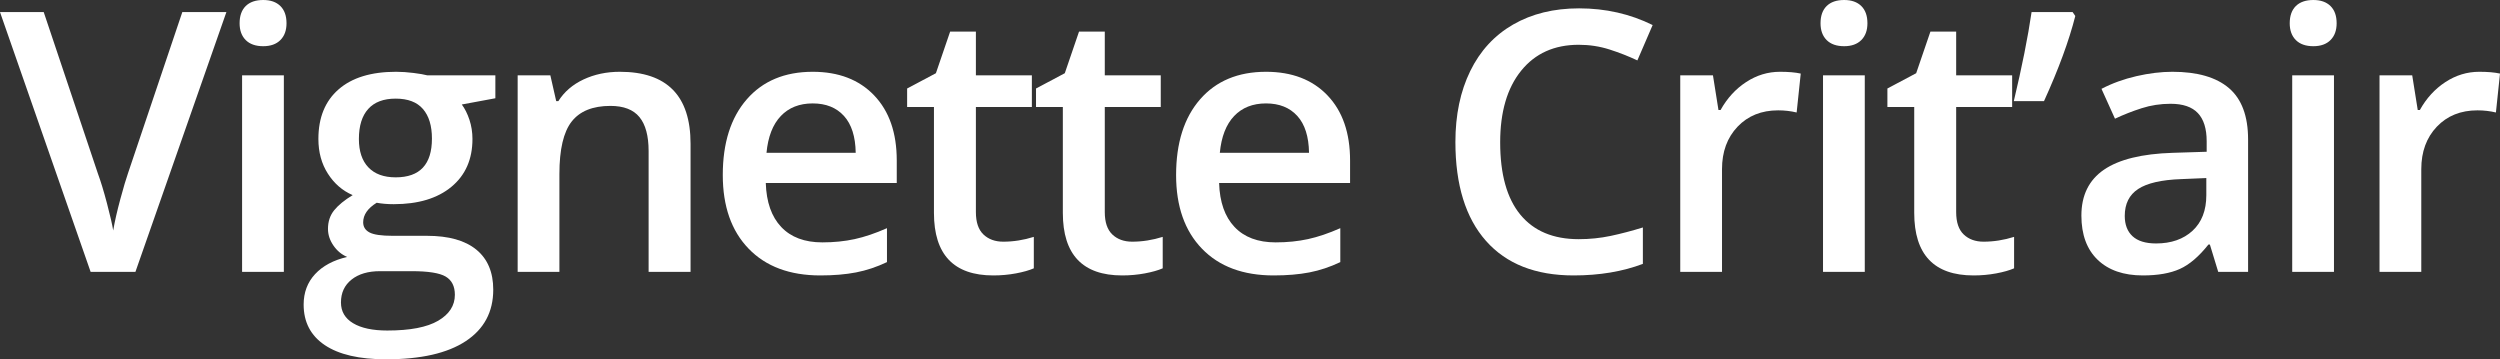 <?xml version="1.0" encoding="UTF-8"?>
<svg width="164.867px" height="23.695px" viewBox="0 0 164.867 23.695" version="1.1" xmlns="http://www.w3.org/2000/svg" xmlns:xlink="http://www.w3.org/1999/xlink">
    <rect x="0" y="0" width="164.867" height="23.695" fill="#333333" stroke="none"/>
    <title>Vignette Crit’air</title>
    <g id="Home-EN" stroke="none" stroke-width="1" fill="none" fill-rule="evenodd">
        <g id="Duplicata-permis-Copy" transform="translate(-829, -98.07)" fill="#FFFFFF" fill-rule="nonzero">
            <g id="Vignette-Crit’air" transform="translate(829, 98.07)">
                <path d="M12.023,0.797 L14.93,0.797 L8.93,17.93 L5.977,17.93 L0,0.797 L2.883,0.797 L6.457,11.449 C6.645,11.957 6.844,12.611 7.055,13.412 C7.266,14.213 7.402,14.809 7.465,15.199 C7.566,14.605 7.723,13.918 7.934,13.137 C8.145,12.355 8.316,11.777 8.449,11.402 L12.023,0.797 Z" id="Path"></path>
                <path d="M18.719,17.93 L15.965,17.93 L15.965,4.969 L18.719,4.969 L18.719,17.93 Z M15.801,1.535 C15.801,1.043 15.936,0.664 16.205,0.398 C16.475,0.133 16.86,0 17.36,0 C17.844,0 18.221,0.133 18.49,0.398 C18.76,0.664 18.895,1.043 18.895,1.535 C18.895,2.004 18.76,2.373 18.49,2.643 C18.221,2.912 17.844,3.047 17.36,3.047 C16.86,3.047 16.475,2.912 16.205,2.643 C15.936,2.373 15.801,2.004 15.801,1.535 Z" id="Shape"></path>
                <path d="M32.668,4.969 L32.668,6.48 L30.454,6.891 C30.657,7.164 30.825,7.5 30.958,7.898 C31.09,8.297 31.157,8.719 31.157,9.164 C31.157,10.5 30.696,11.551 29.774,12.316 C28.852,13.082 27.583,13.465 25.965,13.465 C25.551,13.465 25.176,13.434 24.84,13.371 C24.247,13.738 23.95,14.168 23.95,14.66 C23.95,14.957 24.088,15.18 24.366,15.328 C24.643,15.477 25.153,15.551 25.895,15.551 L28.157,15.551 C29.586,15.551 30.672,15.855 31.415,16.465 C32.157,17.074 32.528,17.953 32.528,19.102 C32.528,20.57 31.922,21.703 30.711,22.5 C29.501,23.297 27.751,23.695 25.461,23.695 C23.696,23.695 22.348,23.383 21.418,22.758 C20.489,22.133 20.024,21.242 20.024,20.086 C20.024,19.289 20.276,18.619 20.78,18.076 C21.284,17.533 21.989,17.156 22.895,16.945 C22.528,16.789 22.225,16.537 21.987,16.189 C21.749,15.842 21.629,15.477 21.629,15.094 C21.629,14.609 21.766,14.199 22.04,13.863 C22.313,13.527 22.719,13.195 23.258,12.867 C22.586,12.578 22.042,12.107 21.624,11.455 C21.206,10.803 20.997,10.039 20.997,9.164 C20.997,7.758 21.44,6.668 22.327,5.895 C23.213,5.121 24.477,4.734 26.118,4.734 C26.485,4.734 26.87,4.76 27.272,4.811 C27.674,4.861 27.977,4.914 28.18,4.969 L32.668,4.969 Z M22.485,19.945 C22.485,20.539 22.752,20.996 23.288,21.316 C23.823,21.637 24.575,21.797 25.543,21.797 C27.043,21.797 28.161,21.582 28.895,21.152 C29.629,20.723 29.997,20.152 29.997,19.441 C29.997,18.879 29.795,18.479 29.393,18.24 C28.991,18.002 28.243,17.883 27.149,17.883 L25.063,17.883 C24.274,17.883 23.647,18.068 23.182,18.439 C22.717,18.811 22.485,19.312 22.485,19.945 Z M23.668,9.164 C23.668,9.977 23.877,10.602 24.295,11.039 C24.713,11.477 25.313,11.695 26.094,11.695 C27.688,11.695 28.485,10.844 28.485,9.141 C28.485,8.297 28.288,7.646 27.893,7.189 C27.499,6.732 26.899,6.504 26.094,6.504 C25.297,6.504 24.694,6.73 24.284,7.184 C23.874,7.637 23.668,8.297 23.668,9.164 Z" id="Shape"></path>
                <path d="M45.54,17.93 L42.774,17.93 L42.774,9.961 C42.774,8.961 42.573,8.215 42.171,7.723 C41.768,7.23 41.13,6.984 40.255,6.984 C39.091,6.984 38.239,7.328 37.7,8.016 C37.161,8.703 36.891,9.855 36.891,11.473 L36.891,17.93 L34.138,17.93 L34.138,4.969 L36.294,4.969 L36.68,6.668 L36.821,6.668 C37.212,6.051 37.766,5.574 38.485,5.238 C39.204,4.902 40.001,4.734 40.876,4.734 C43.985,4.734 45.54,6.316 45.54,9.48 L45.54,17.93 Z" id="Path"></path>
                <path d="M54.099,18.164 C52.083,18.164 50.507,17.576 49.37,16.4 C48.233,15.225 47.665,13.605 47.665,11.543 C47.665,9.426 48.192,7.762 49.247,6.551 C50.302,5.34 51.751,4.734 53.595,4.734 C55.306,4.734 56.657,5.254 57.649,6.293 C58.642,7.332 59.138,8.762 59.138,10.582 L59.138,12.07 L50.501,12.07 C50.54,13.328 50.88,14.295 51.521,14.971 C52.161,15.646 53.064,15.984 54.228,15.984 C54.993,15.984 55.706,15.912 56.366,15.768 C57.026,15.623 57.735,15.383 58.493,15.047 L58.493,17.285 C57.821,17.605 57.142,17.832 56.454,17.965 C55.767,18.098 54.982,18.164 54.099,18.164 Z M53.595,6.82 C52.72,6.82 52.019,7.098 51.491,7.652 C50.964,8.207 50.649,9.016 50.548,10.078 L56.431,10.078 C56.415,9.008 56.157,8.197 55.657,7.646 C55.157,7.096 54.47,6.82 53.595,6.82 Z" id="Shape"></path>
                <path d="M66.161,15.938 C66.833,15.938 67.505,15.832 68.177,15.621 L68.177,17.695 C67.872,17.828 67.48,17.939 66.999,18.029 C66.519,18.119 66.021,18.164 65.505,18.164 C62.896,18.164 61.591,16.789 61.591,14.039 L61.591,7.055 L59.822,7.055 L59.822,5.836 L61.72,4.828 L62.658,2.086 L64.357,2.086 L64.357,4.969 L68.048,4.969 L68.048,7.055 L64.357,7.055 L64.357,13.992 C64.357,14.656 64.523,15.146 64.855,15.463 C65.187,15.779 65.622,15.938 66.161,15.938 Z" id="Path"></path>
                <path d="M74.662,15.938 C75.334,15.938 76.005,15.832 76.677,15.621 L76.677,17.695 C76.373,17.828 75.98,17.939 75.5,18.029 C75.019,18.119 74.521,18.164 74.005,18.164 C71.396,18.164 70.091,16.789 70.091,14.039 L70.091,7.055 L68.322,7.055 L68.322,5.836 L70.22,4.828 L71.158,2.086 L72.857,2.086 L72.857,4.969 L76.548,4.969 L76.548,7.055 L72.857,7.055 L72.857,13.992 C72.857,14.656 73.023,15.146 73.355,15.463 C73.687,15.779 74.123,15.938 74.662,15.938 Z" id="Path"></path>
                <path d="M83.994,18.164 C81.978,18.164 80.402,17.576 79.265,16.4 C78.129,15.225 77.56,13.605 77.56,11.543 C77.56,9.426 78.088,7.762 79.142,6.551 C80.197,5.34 81.646,4.734 83.49,4.734 C85.201,4.734 86.553,5.254 87.545,6.293 C88.537,7.332 89.033,8.762 89.033,10.582 L89.033,12.07 L80.396,12.07 C80.435,13.328 80.775,14.295 81.416,14.971 C82.057,15.646 82.959,15.984 84.123,15.984 C84.889,15.984 85.601,15.912 86.262,15.768 C86.922,15.623 87.631,15.383 88.389,15.047 L88.389,17.285 C87.717,17.605 87.037,17.832 86.349,17.965 C85.662,18.098 84.877,18.164 83.994,18.164 Z M83.49,6.82 C82.615,6.82 81.914,7.098 81.387,7.652 C80.859,8.207 80.545,9.016 80.443,10.078 L86.326,10.078 C86.31,9.008 86.053,8.197 85.553,7.646 C85.053,7.096 84.365,6.82 83.49,6.82 Z" id="Shape"></path>
                <path d="M104.112,2.953 C102.502,2.953 101.237,3.523 100.315,4.664 C99.393,5.805 98.932,7.379 98.932,9.387 C98.932,11.488 99.375,13.078 100.262,14.156 C101.149,15.234 102.432,15.773 104.112,15.773 C104.838,15.773 105.541,15.701 106.221,15.557 C106.901,15.412 107.608,15.227 108.342,15 L108.342,17.402 C106.998,17.91 105.475,18.164 103.772,18.164 C101.264,18.164 99.338,17.404 97.995,15.885 C96.651,14.365 95.979,12.191 95.979,9.363 C95.979,7.582 96.305,6.023 96.957,4.688 C97.61,3.352 98.553,2.328 99.787,1.617 C101.022,0.906 102.471,0.551 104.135,0.551 C105.885,0.551 107.502,0.918 108.987,1.652 L107.979,3.984 C107.401,3.711 106.789,3.471 106.145,3.264 C105.5,3.057 104.823,2.953 104.112,2.953 Z" id="Path"></path>
                <path d="M117.382,4.734 C117.936,4.734 118.393,4.773 118.753,4.852 L118.483,7.418 C118.092,7.324 117.686,7.277 117.264,7.277 C116.163,7.277 115.27,7.637 114.587,8.355 C113.903,9.074 113.561,10.008 113.561,11.156 L113.561,17.93 L110.807,17.93 L110.807,4.969 L112.964,4.969 L113.327,7.254 L113.467,7.254 C113.897,6.48 114.458,5.867 115.149,5.414 C115.84,4.961 116.585,4.734 117.382,4.734 Z" id="Path"></path>
                <path d="M122.976,17.93 L120.222,17.93 L120.222,4.969 L122.976,4.969 L122.976,17.93 Z M120.058,1.535 C120.058,1.043 120.192,0.664 120.462,0.398 C120.731,0.133 121.116,0 121.616,0 C122.101,0 122.477,0.133 122.747,0.398 C123.017,0.664 123.151,1.043 123.151,1.535 C123.151,2.004 123.017,2.373 122.747,2.643 C122.477,2.912 122.101,3.047 121.616,3.047 C121.116,3.047 120.731,2.912 120.462,2.643 C120.192,2.373 120.058,2.004 120.058,1.535 Z" id="Shape"></path>
                <path d="M130.808,15.938 C131.48,15.938 132.152,15.832 132.823,15.621 L132.823,17.695 C132.519,17.828 132.126,17.939 131.646,18.029 C131.165,18.119 130.667,18.164 130.152,18.164 C127.542,18.164 126.237,16.789 126.237,14.039 L126.237,7.055 L124.468,7.055 L124.468,5.836 L126.366,4.828 L127.304,2.086 L129.003,2.086 L129.003,4.969 L132.695,4.969 L132.695,7.055 L129.003,7.055 L129.003,13.992 C129.003,14.656 129.169,15.146 129.501,15.463 C129.833,15.779 130.269,15.938 130.808,15.938 Z" id="Path"></path>
                <path d="M136.683,0.797 L136.859,1.055 C136.445,2.688 135.757,4.559 134.796,6.668 L132.804,6.668 C133.343,4.41 133.734,2.453 133.976,0.797 L136.683,0.797 Z" id="Path"></path>
                <path d="M146.285,17.93 L145.734,16.125 L145.64,16.125 C145.015,16.914 144.386,17.451 143.754,17.736 C143.121,18.021 142.308,18.164 141.316,18.164 C140.043,18.164 139.049,17.82 138.334,17.133 C137.619,16.445 137.261,15.473 137.261,14.215 C137.261,12.879 137.758,11.871 138.75,11.191 C139.742,10.512 141.254,10.141 143.285,10.078 L145.523,10.008 L145.523,9.316 C145.523,8.488 145.33,7.869 144.943,7.459 C144.556,7.049 143.957,6.844 143.144,6.844 C142.48,6.844 141.843,6.941 141.234,7.137 C140.625,7.332 140.039,7.562 139.476,7.828 L138.586,5.859 C139.289,5.492 140.058,5.213 140.894,5.021 C141.73,4.83 142.519,4.734 143.261,4.734 C144.91,4.734 146.154,5.094 146.994,5.812 C147.834,6.531 148.254,7.66 148.254,9.199 L148.254,17.93 L146.285,17.93 Z M142.183,16.055 C143.183,16.055 143.986,15.775 144.592,15.217 C145.197,14.658 145.5,13.875 145.5,12.867 L145.5,11.742 L143.836,11.812 C142.539,11.859 141.595,12.076 141.006,12.463 C140.416,12.85 140.121,13.441 140.121,14.238 C140.121,14.816 140.293,15.264 140.636,15.58 C140.98,15.896 141.496,16.055 142.183,16.055 Z" id="Shape"></path>
                <path d="M153.918,17.93 L151.164,17.93 L151.164,4.969 L153.918,4.969 L153.918,17.93 Z M151,1.535 C151,1.043 151.135,0.664 151.404,0.398 C151.674,0.133 152.059,0 152.559,0 C153.043,0 153.42,0.133 153.689,0.398 C153.959,0.664 154.094,1.043 154.094,1.535 C154.094,2.004 153.959,2.373 153.689,2.643 C153.42,2.912 153.043,3.047 152.559,3.047 C152.059,3.047 151.674,2.912 151.404,2.643 C151.135,2.373 151,2.004 151,1.535 Z" id="Shape"></path>
                <path d="M163.496,4.734 C164.051,4.734 164.508,4.773 164.867,4.852 L164.598,7.418 C164.207,7.324 163.801,7.277 163.379,7.277 C162.278,7.277 161.385,7.637 160.701,8.355 C160.018,9.074 159.676,10.008 159.676,11.156 L159.676,17.93 L156.922,17.93 L156.922,4.969 L159.078,4.969 L159.442,7.254 L159.582,7.254 C160.012,6.48 160.573,5.867 161.264,5.414 C161.955,4.961 162.699,4.734 163.496,4.734 Z" id="Path"></path>
            </g>
        </g>
    </g>
</svg>